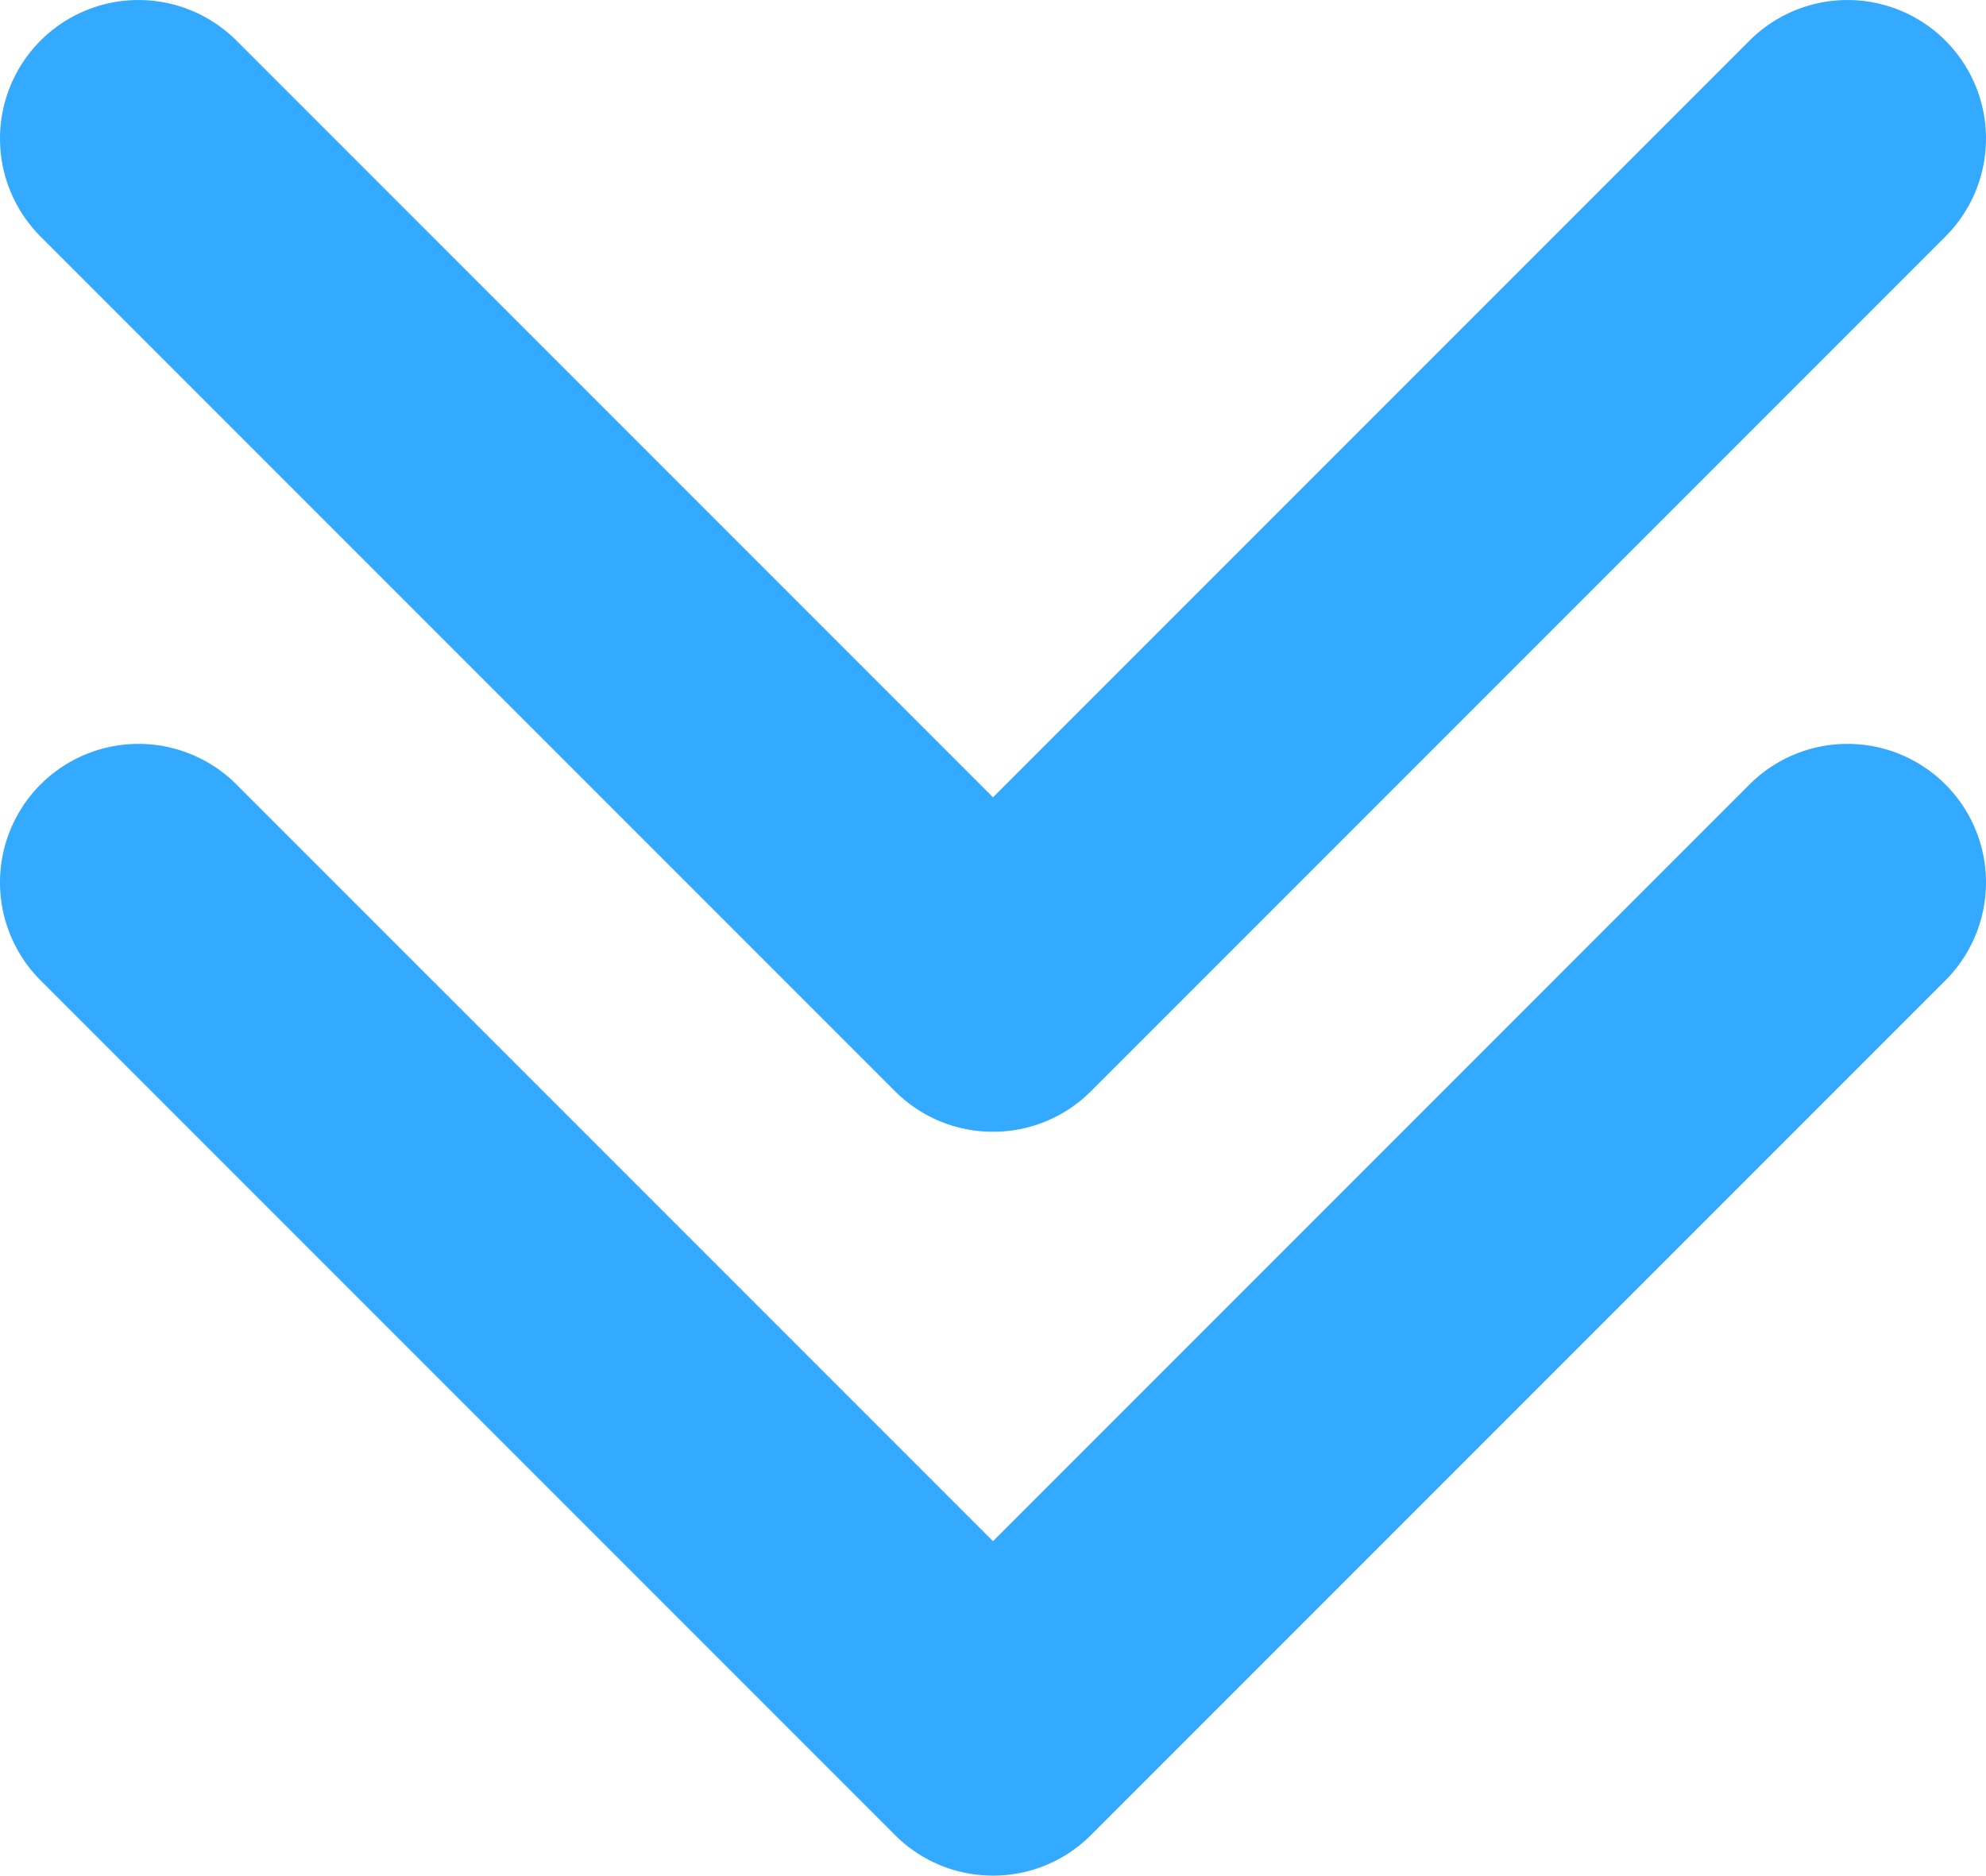 <svg xmlns="http://www.w3.org/2000/svg" width="35.846" height="33.846" viewBox="0 0 35.846 33.846"><g transform="translate(-822.625 -12360.953)"><path d="M-1150.452,12085.142a2.492,2.492,0,0,1-1.768-.732l-15.423-15.423a2.5,2.5,0,0,1,0-3.535,2.5,2.5,0,0,1,3.536,0l13.655,13.655,13.655-13.655a2.5,2.5,0,0,1,3.536,0,2.5,2.5,0,0,1,0,3.535l-15.423,15.423A2.492,2.492,0,0,1-1150.452,12085.142Z" transform="translate(1991 296.234)" fill="#33a9ff"/><path d="M-1150.452,12085.142a2.492,2.492,0,0,1-1.768-.732l-15.423-15.423a2.5,2.5,0,0,1,0-3.535,2.5,2.5,0,0,1,3.536,0l13.655,13.655,13.655-13.655a2.5,2.5,0,0,1,3.536,0,2.5,2.5,0,0,1,0,3.535l-15.423,15.423A2.492,2.492,0,0,1-1150.452,12085.142Z" transform="translate(1991 309.657)" fill="#33a9ff"/></g></svg>